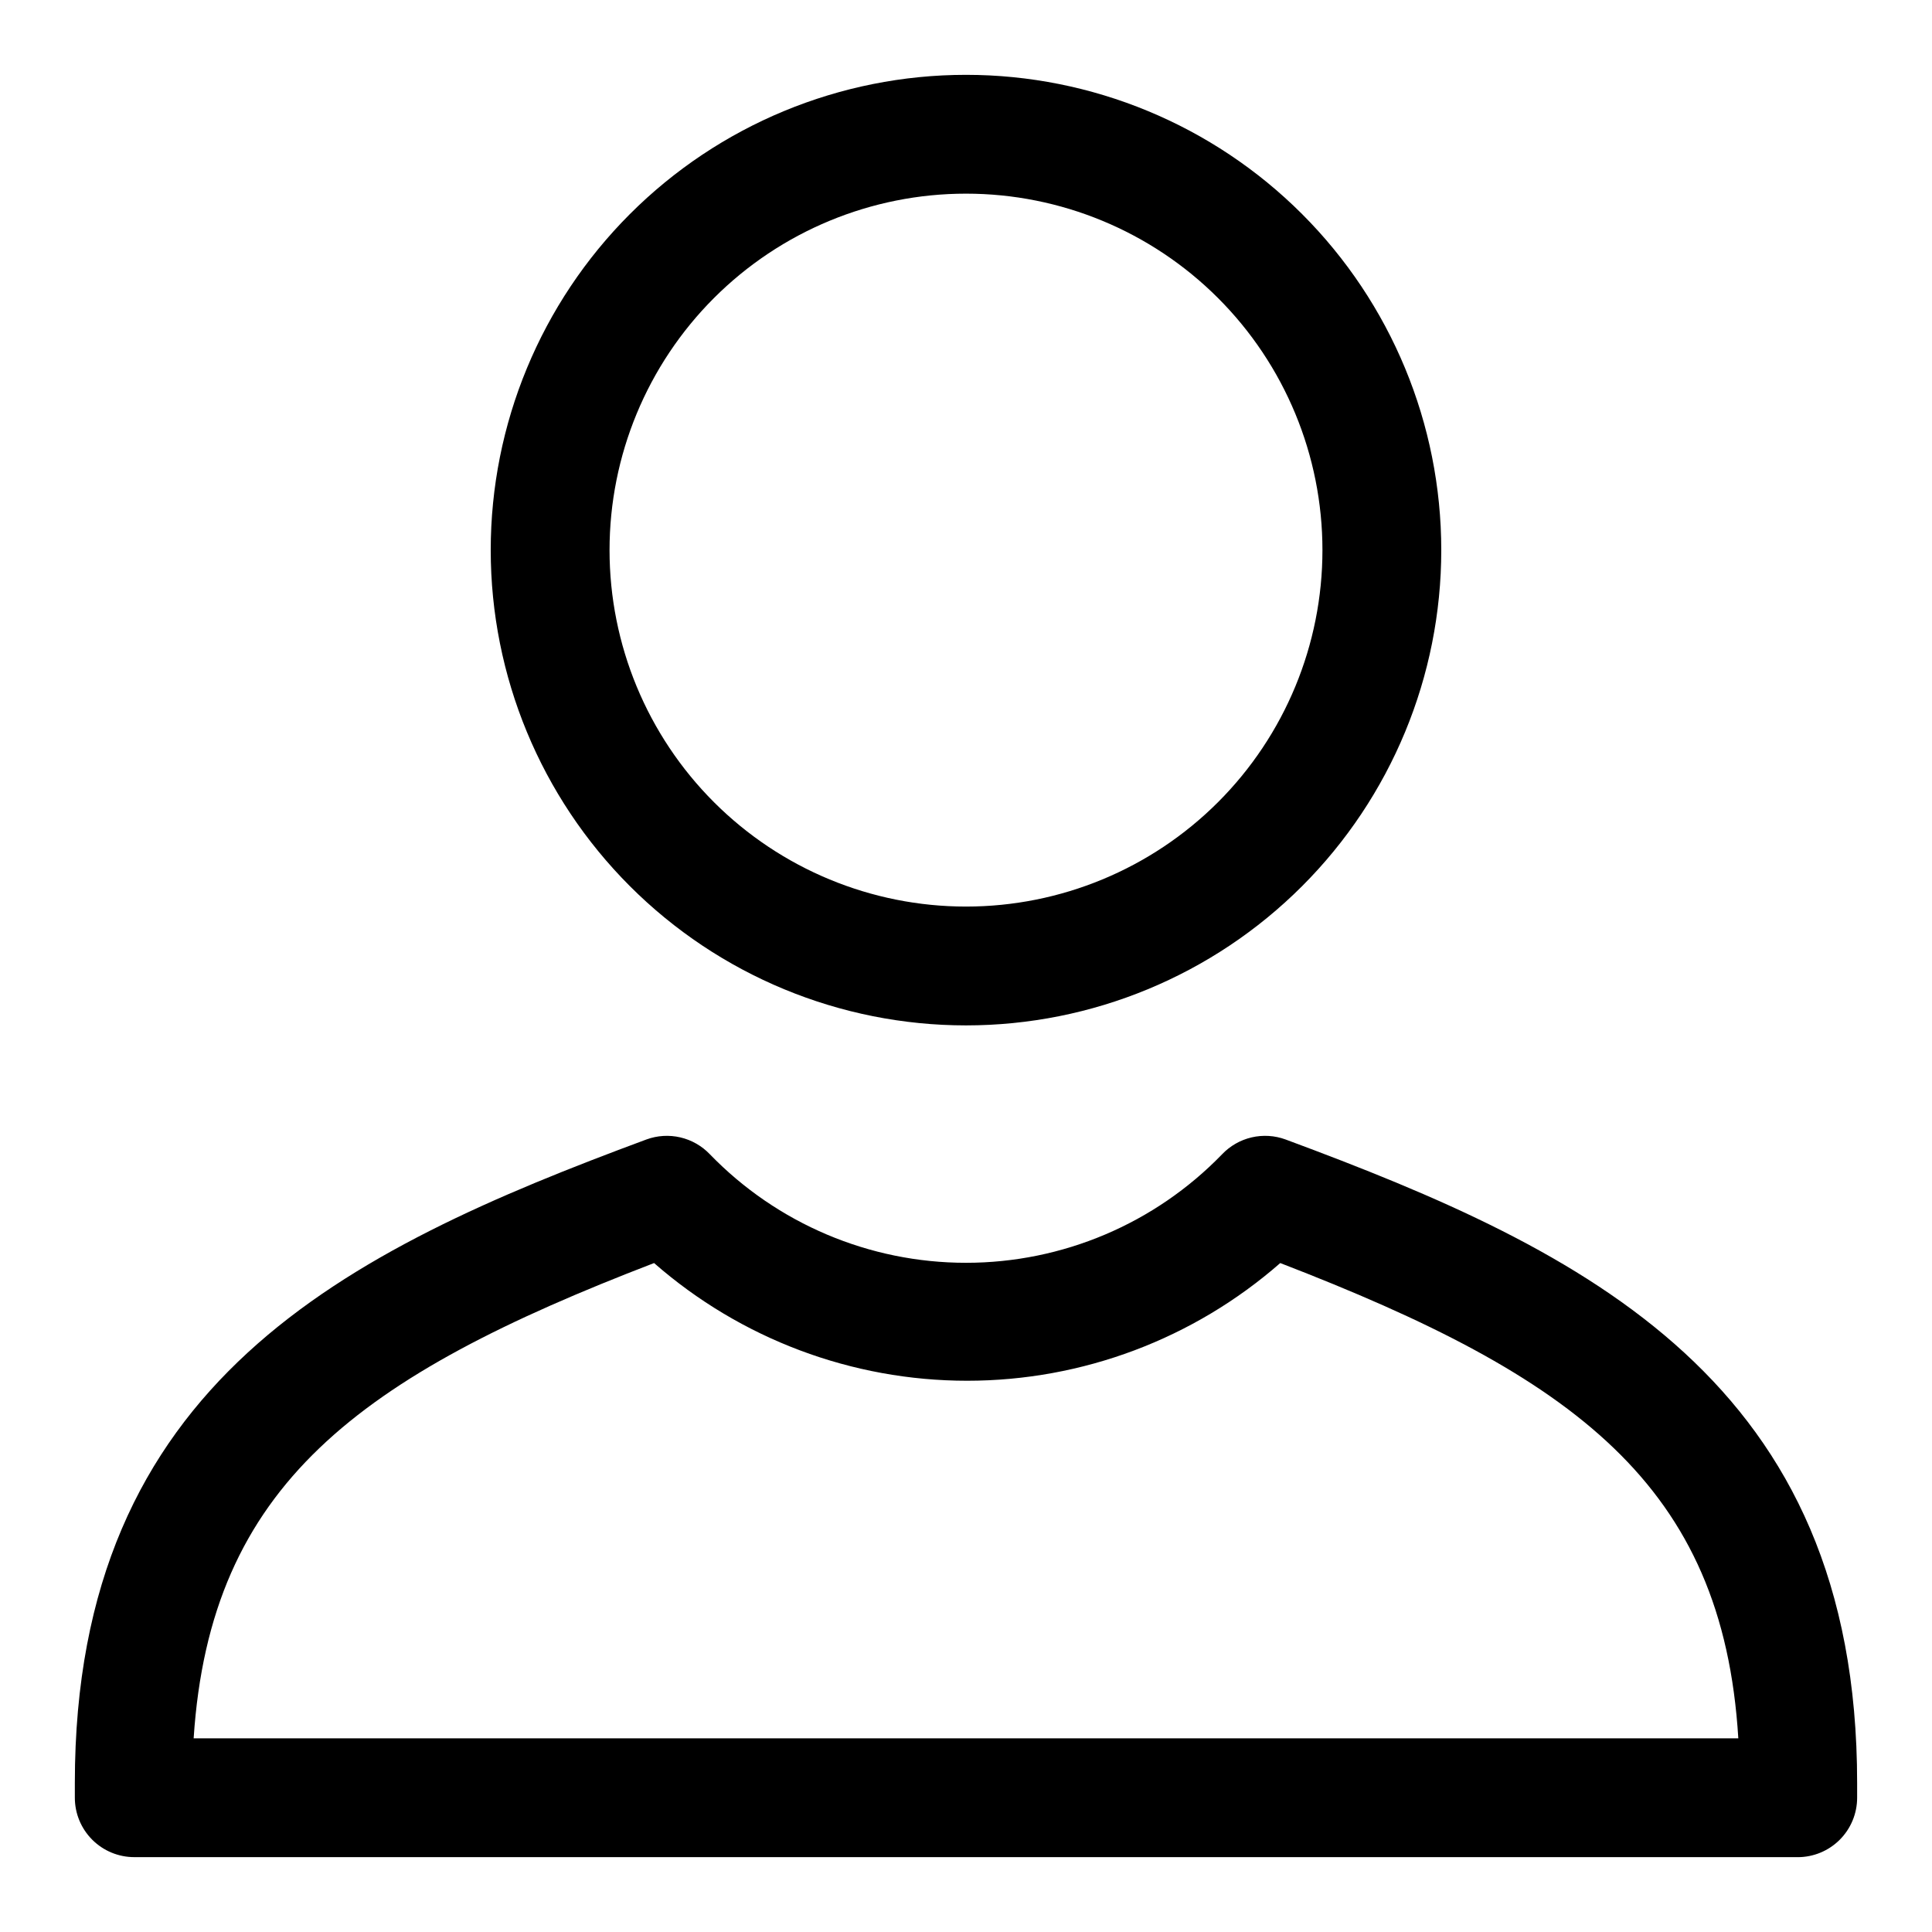<?xml version="1.0" encoding="UTF-8"?>
<!-- Uploaded to: SVG Repo, www.svgrepo.com, Generator: SVG Repo Mixer Tools -->
<svg fill="#000000" width="800px" height="800px" version="1.1" viewBox="144 144 512 512" xmlns="http://www.w3.org/2000/svg">
 <g>
  <path d="m400 415.74c-33.406 0-65.441-13.27-89.062-36.891-23.621-23.621-36.891-55.656-36.891-89.062 0-33.402 13.27-65.441 36.891-89.062 23.621-23.617 55.656-36.891 89.062-36.891 33.402 0 65.441 13.273 89.059 36.891 23.621 23.621 36.891 55.66 36.891 89.062 0 33.406-13.27 65.441-36.891 89.062-23.617 23.621-55.656 36.891-89.059 36.891zm0-220.42c-25.055 0-49.082 9.953-66.797 27.668-17.715 17.719-27.668 41.746-27.668 66.797 0 25.055 9.953 49.082 27.668 66.797 17.715 17.715 41.742 27.668 66.797 27.668 25.051 0 49.078-9.953 66.793-27.668 17.719-17.715 27.668-41.742 27.668-66.797 0-25.051-9.949-49.078-27.668-66.797-17.715-17.715-41.742-27.668-66.793-27.668z"/>
  <path d="m620.41 636.16h-440.83c-4.176 0-8.18-1.66-11.133-4.613s-4.613-6.957-4.613-11.133v-3.938c0-106.27 71.637-140.91 151.46-170.5 2.883-1.062 6.016-1.254 9.012-0.555 2.992 0.699 5.715 2.262 7.832 4.488 17.797 18.375 42.281 28.746 67.859 28.746s50.062-10.371 67.855-28.746c2.117-2.227 4.84-3.789 7.832-4.488 2.996-0.699 6.129-0.508 9.016 0.555 79.82 29.598 151.46 64.234 151.46 170.51v3.934c0 4.176-1.66 8.18-4.613 11.133s-6.957 4.613-11.133 4.613zm-425.09-31.488h409.35c-4.094-67.227-43.453-95.883-121.39-125.95-22.965 20.105-52.449 31.191-82.973 31.191s-60.008-11.086-82.969-31.191c-78.25 30.07-117.61 58.727-122.02 125.95z"/>
 </g>
</svg>